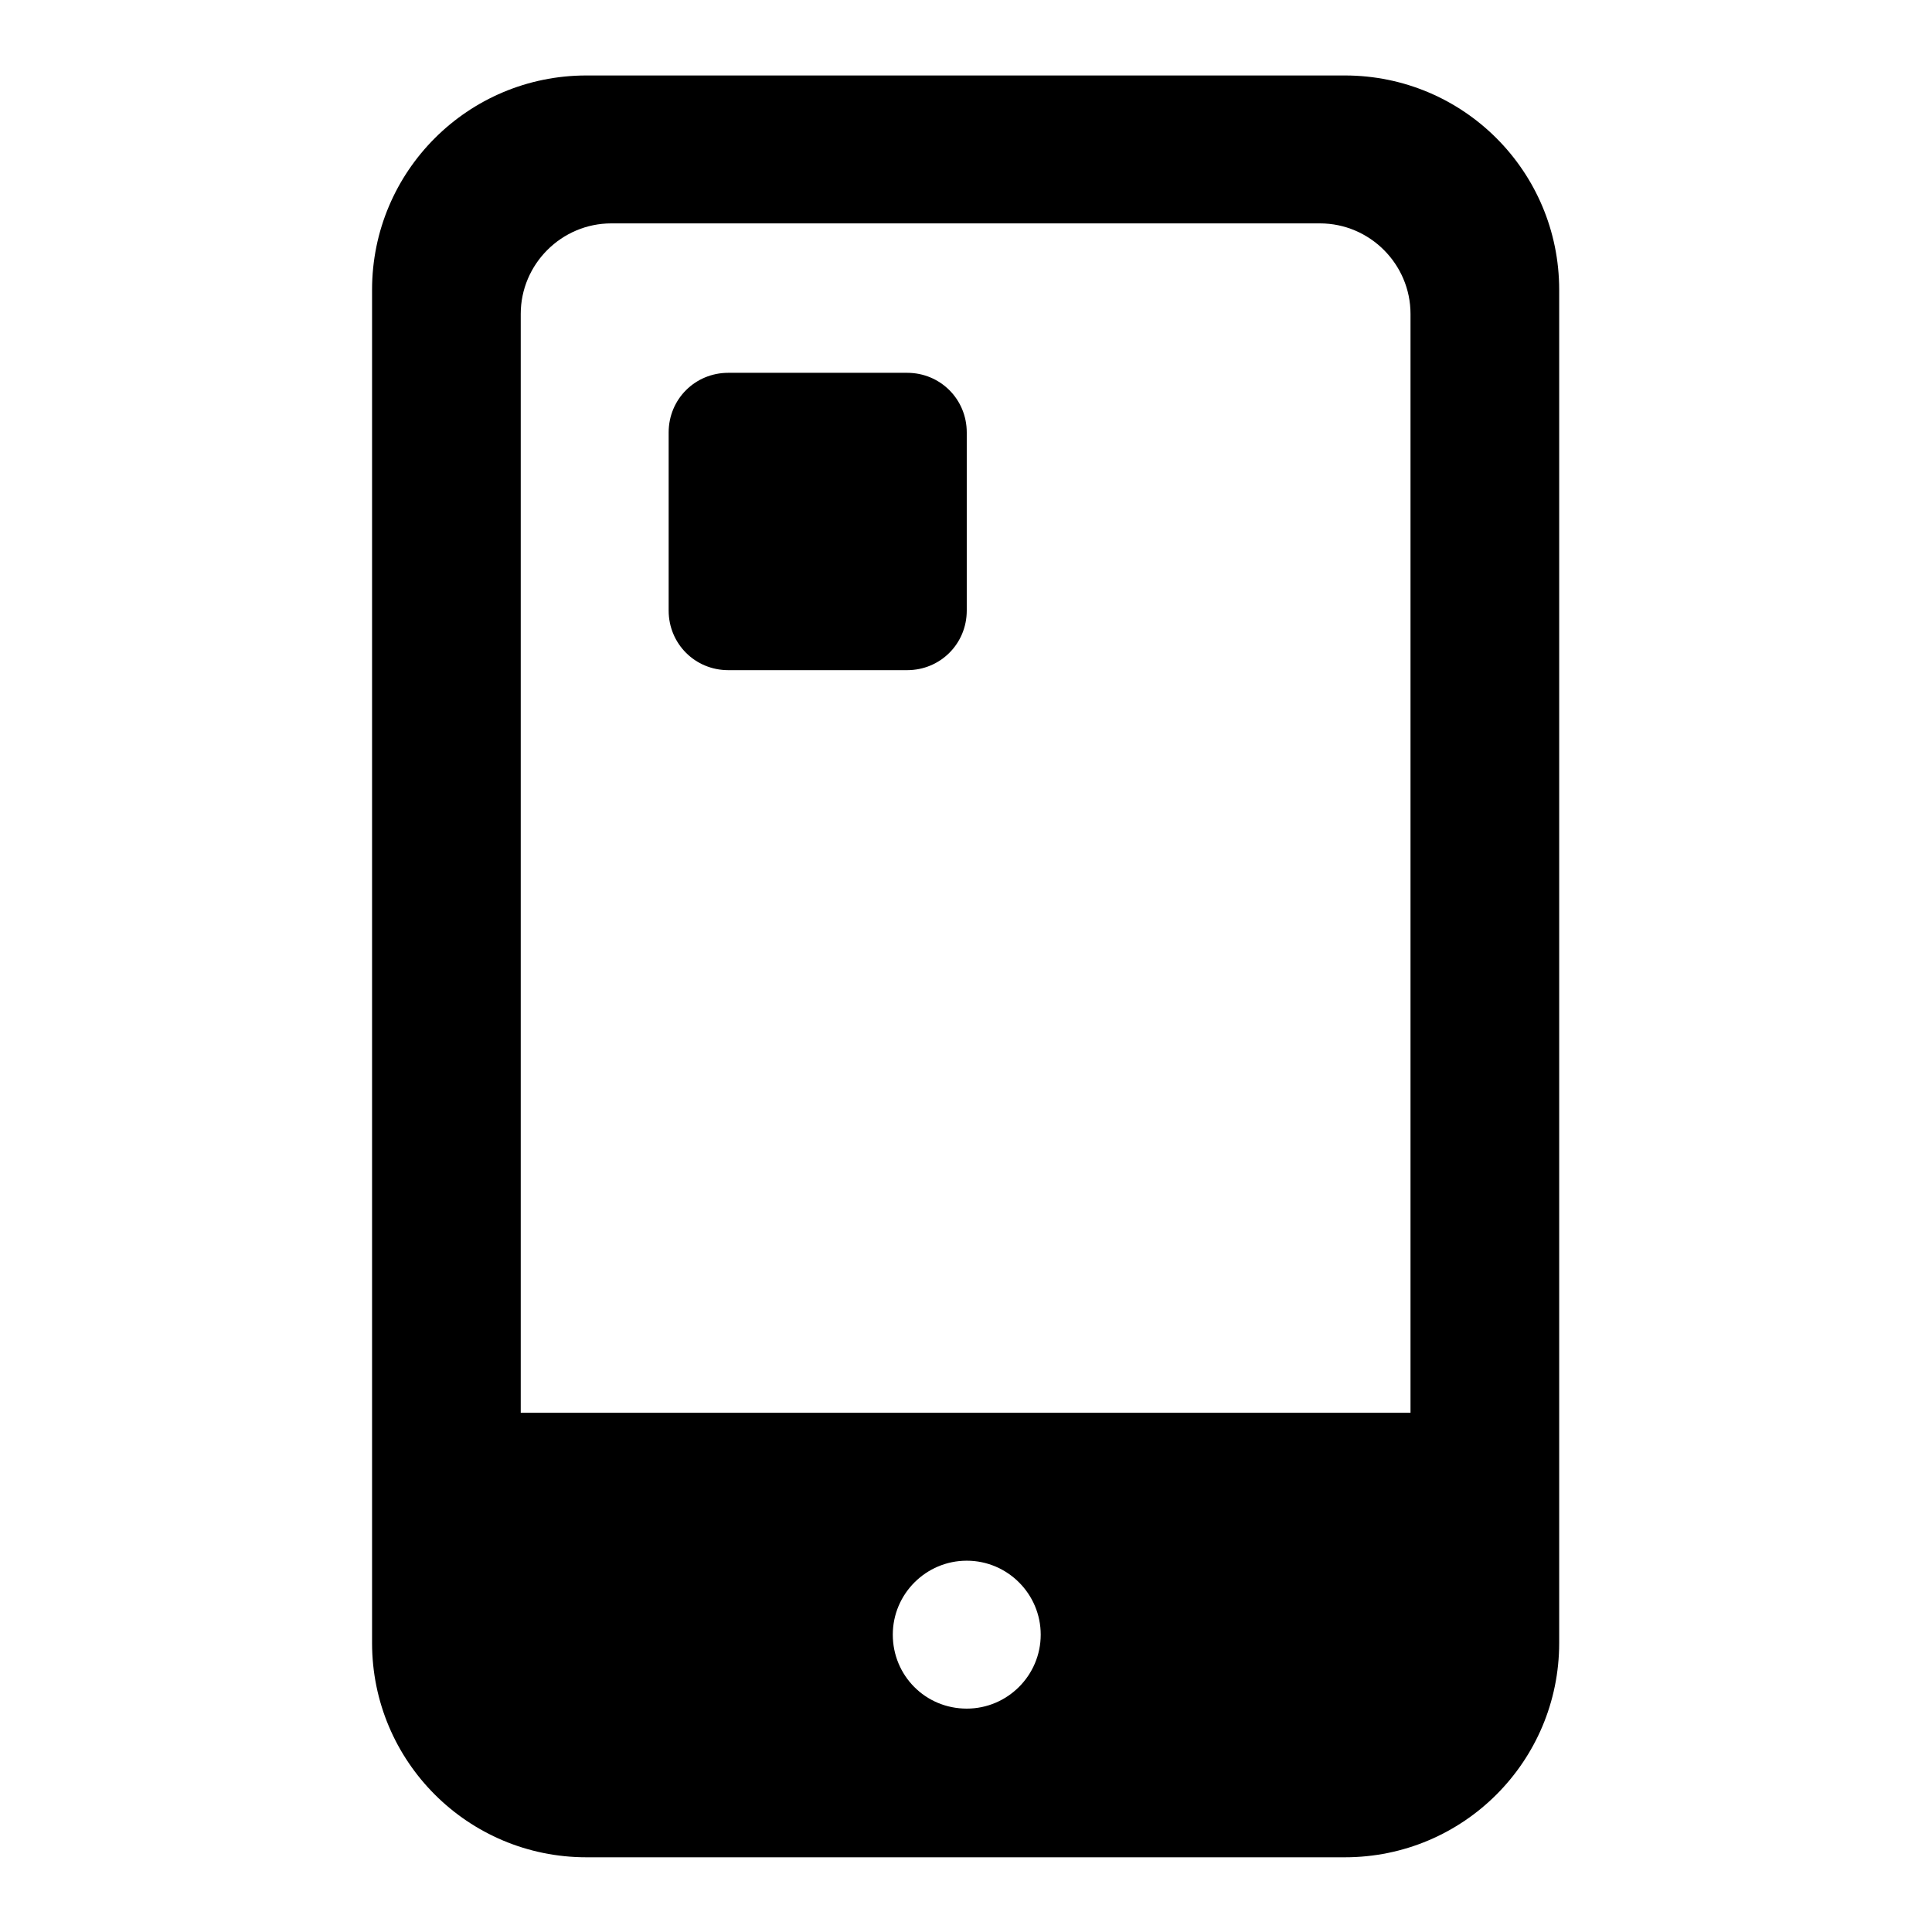 <?xml version="1.0" encoding="utf-8"?>
<!-- Svg Vector Icons : http://www.onlinewebfonts.com/icon -->
<!DOCTYPE svg PUBLIC "-//W3C//DTD SVG 1.1//EN" "http://www.w3.org/Graphics/SVG/1.1/DTD/svg11.dtd">
<svg version="1.1" xmlns="http://www.w3.org/2000/svg" xmlns:xlink="http://www.w3.org/1999/xlink" x="0px" y="0px" viewBox="0 0 256 256" enable-background="new 0 0 256 256" xml:space="preserve">
<g><g><path fill="#000000" d="M178.2,10H77.7c-15.7,0-28.4,12.7-28.4,28.4v179.3c0,15.7,12.7,28.4,28.4,28.4h100.5c15.7,0,28.4-12.7,28.4-28.4V38.4C206.6,22.7,193.9,10,178.2,10z M81,29.6h93.9c6.6,0,12,5.4,12,12v145.6H69V41.6C69,35,74.4,29.6,81,29.6z M118.3,216.6c0-5.4,4.4-9.8,9.8-9.8c5.4,0,9.8,4.4,9.8,9.8c0,5.4-4.4,9.8-9.8,9.8C122.6,226.4,118.3,222,118.3,216.6z"/><path fill="#000000" d="M96.5,88.8h23.7c4.4,0,7.9-3.5,7.9-7.9V57.3c0-4.4-3.5-7.9-7.9-7.9H96.5c-4.4,0-7.9,3.5-7.9,7.9v23.6C88.6,85.3,92.1,88.8,96.5,88.8z"/></g></g>
</svg>